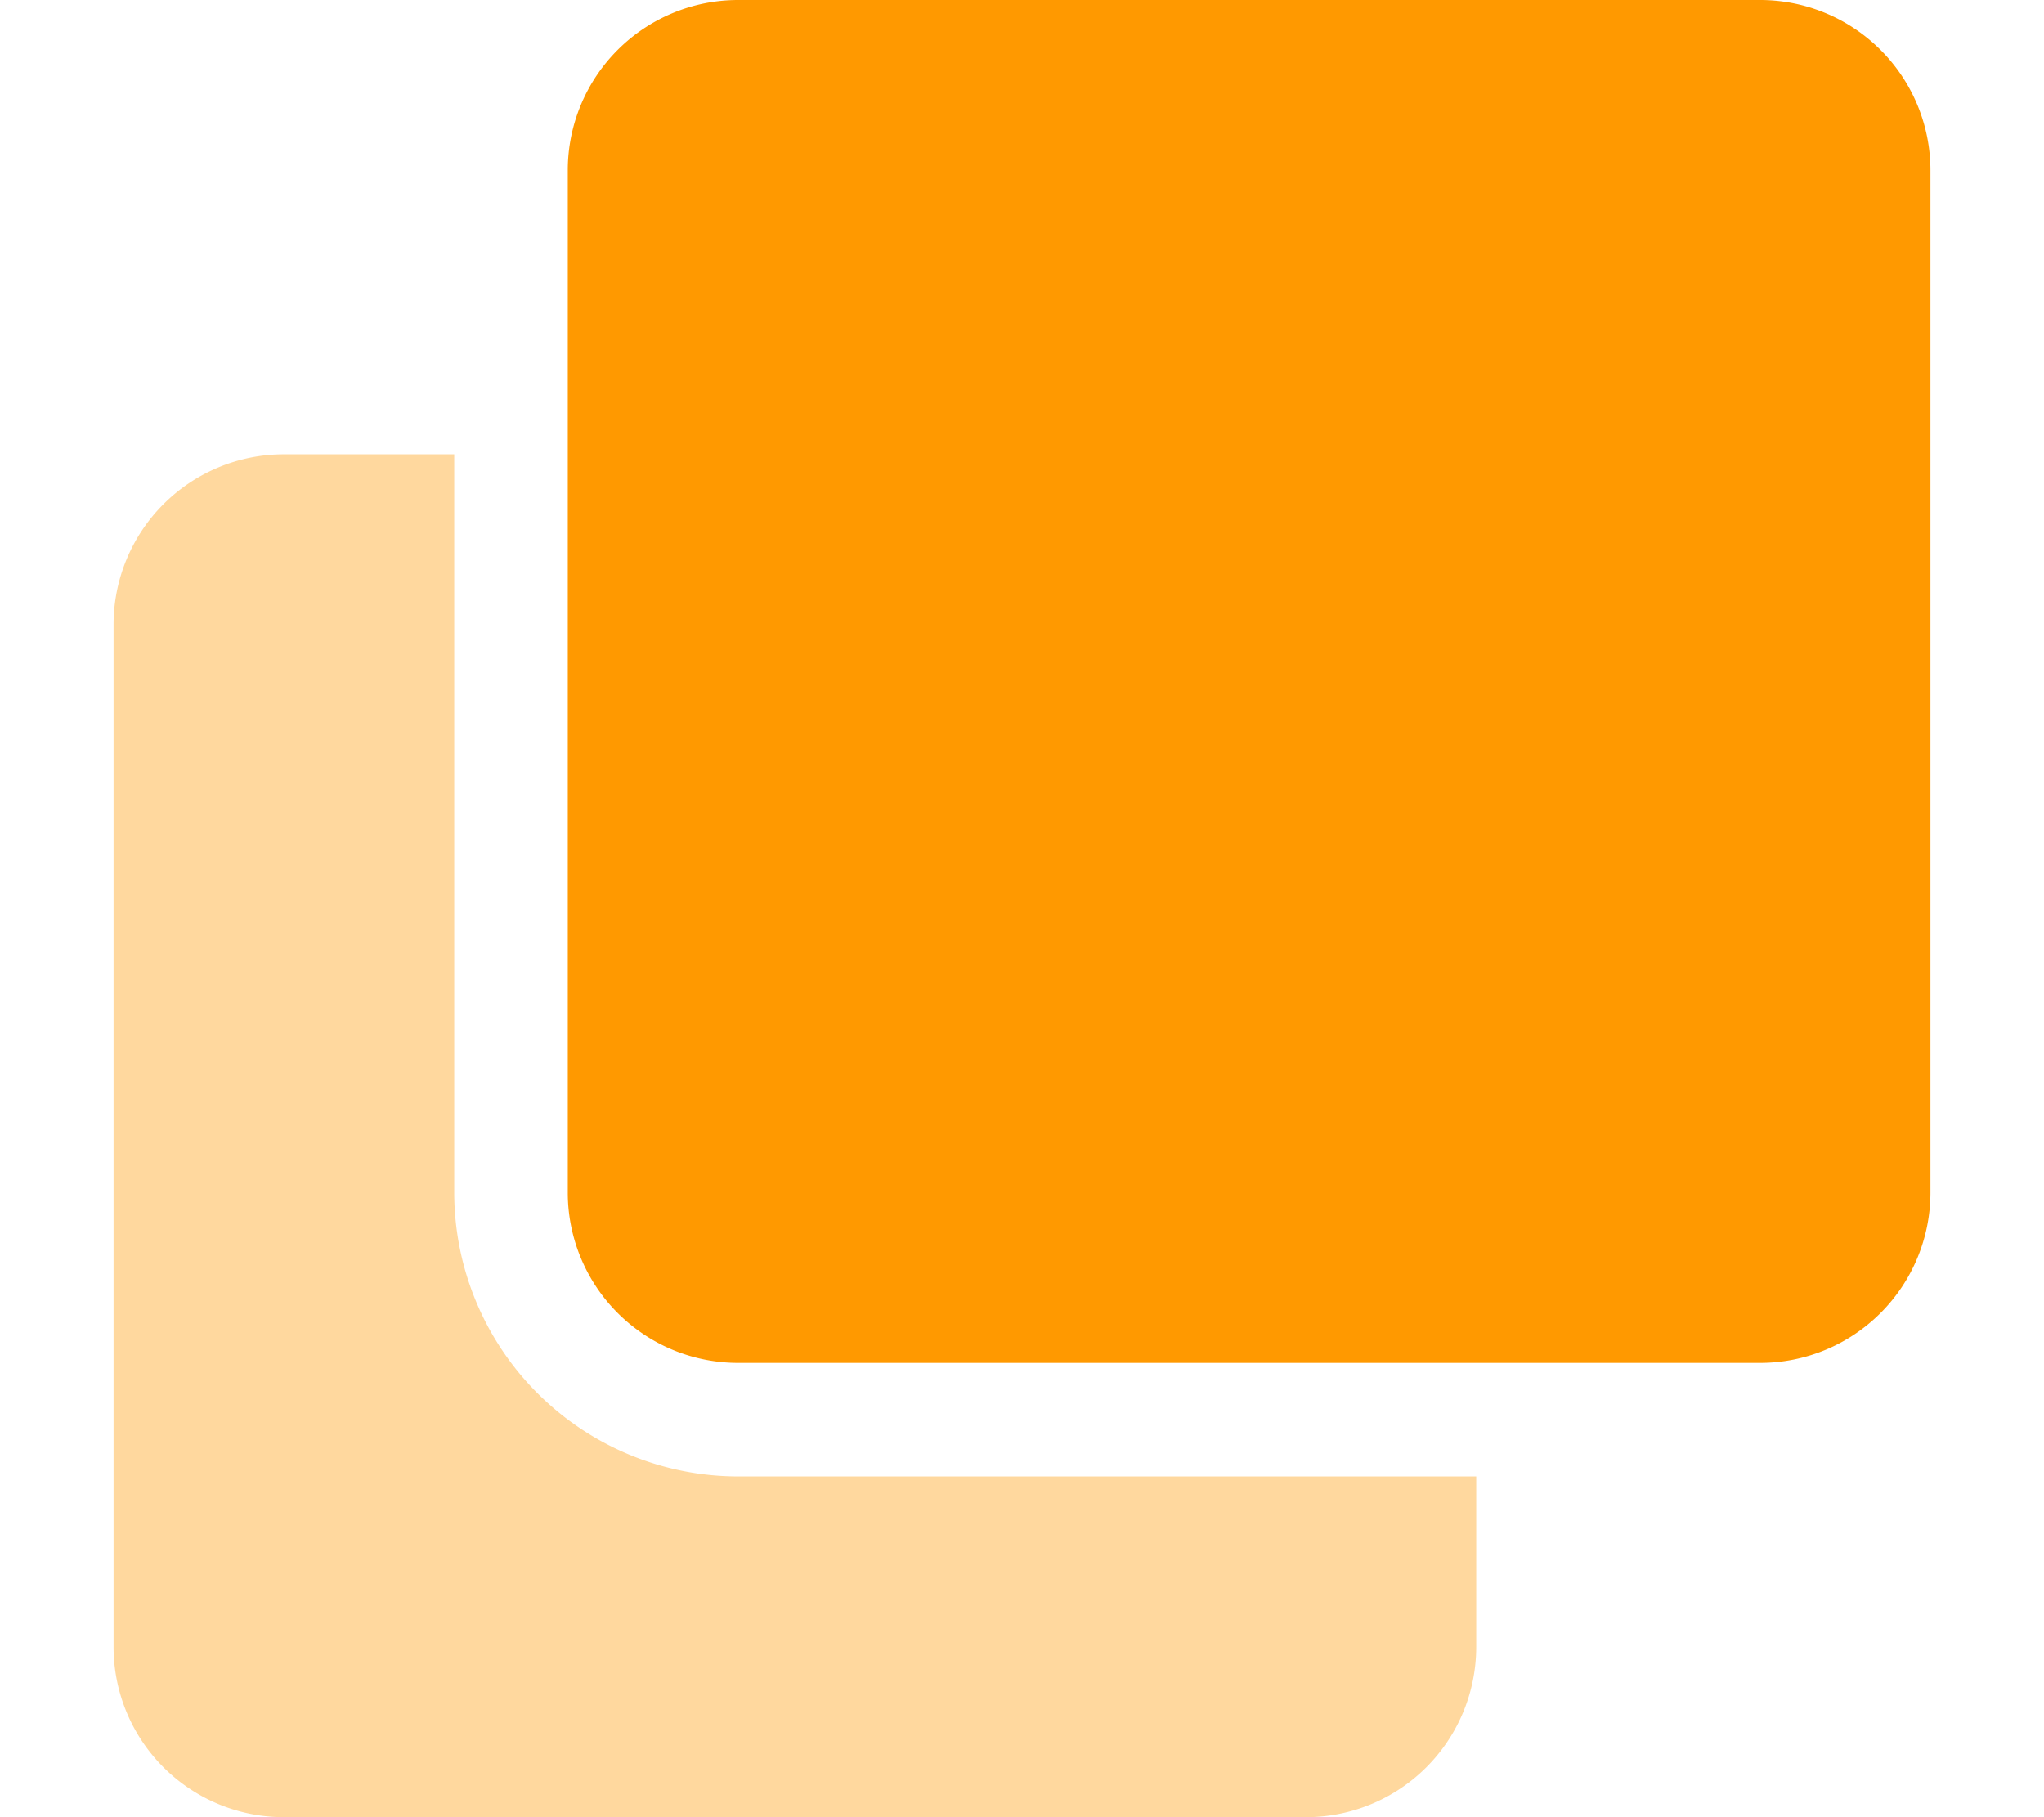 <svg aria-hidden="true" focusable="false" data-prefix="fad" data-icon="clone" role="img"
     xmlns="http://www.w3.org/2000/svg" viewBox="0 0 576 512" class="svg-inline--fa fa-clone fa-w-18 fa-9x">
    <g class="fa-group">
        <path fill="#ffd89e"
              d="M80 512a48 48 0 0 1-48-48V176a48 48 0 0 1 48-48h48v208a80.09 80.09 0 0 0 80 80h208v48a48 48 0 0 1-48 48z"
              class="fa-secondary"></path>
        <path fill="#ff9900"
              d="M544 48v288a48 48 0 0 1-48 48H208a48 48 0 0 1-48-48V48a48 48 0 0 1 48-48h288a48 48 0 0 1 48 48z"
              class="fa-primary"></path>
    </g>
</svg>